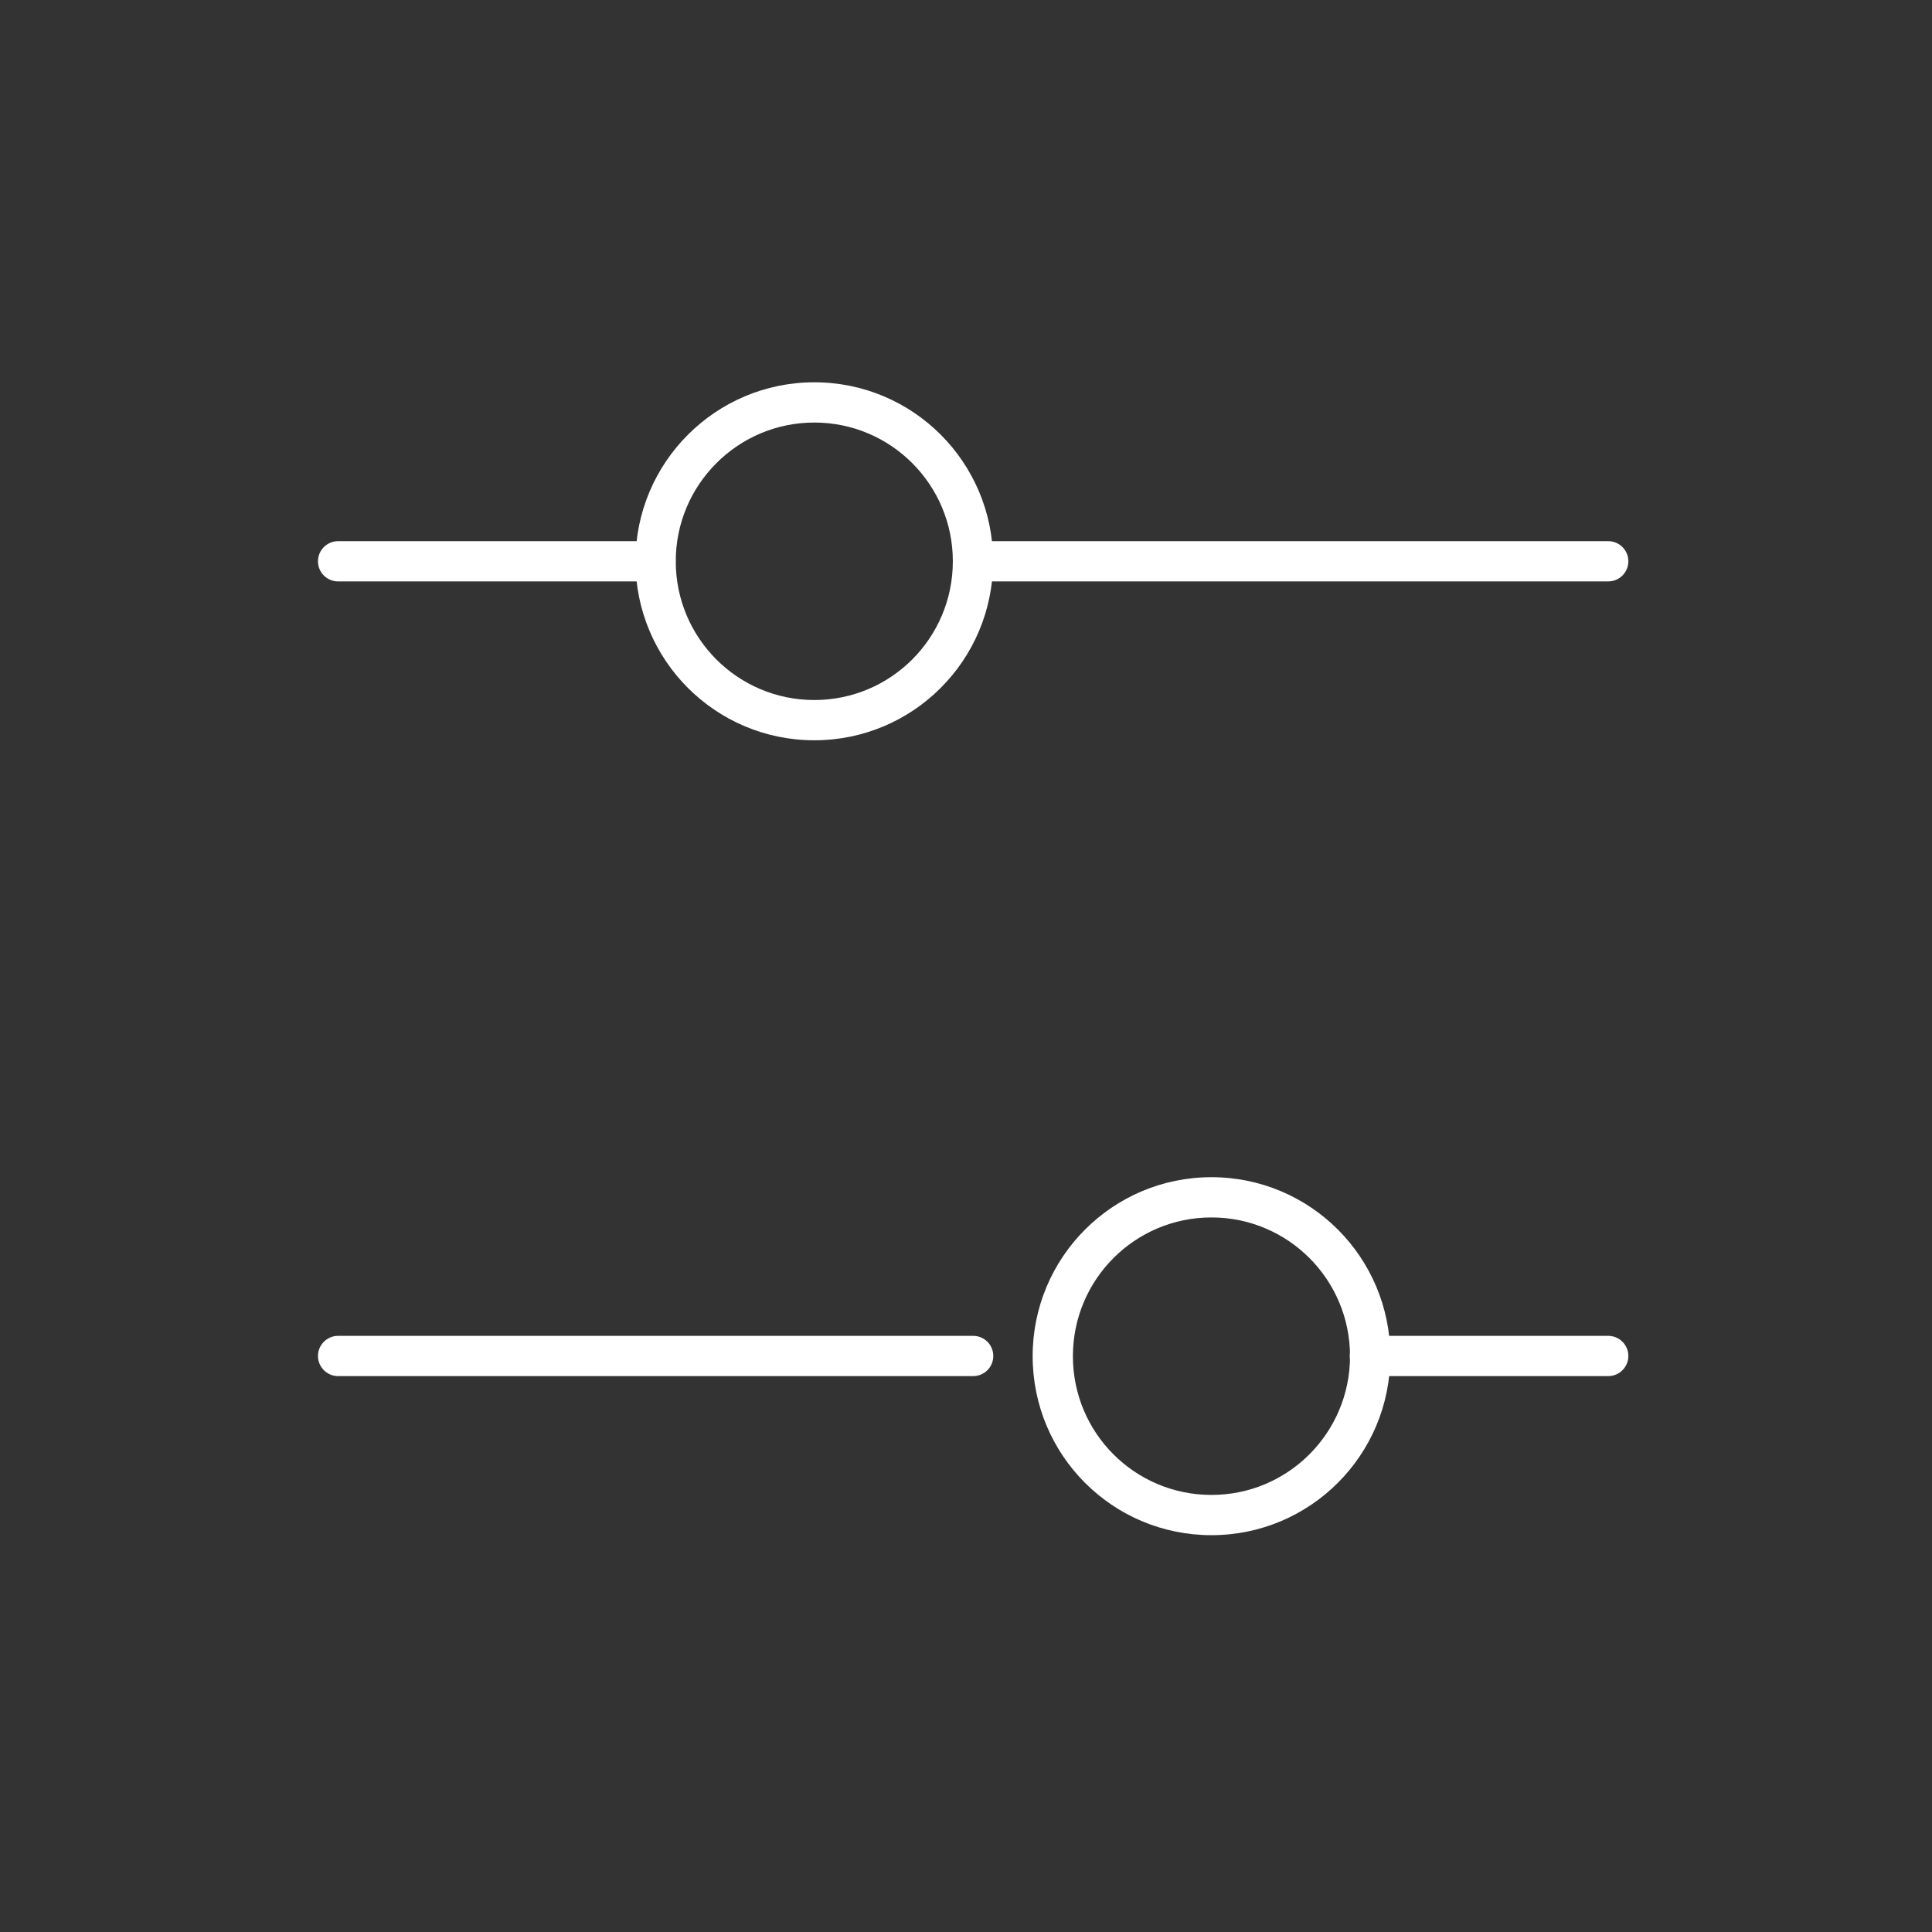 <svg width="48" height="48" viewBox="0 0 48 48" fill="none" xmlns="http://www.w3.org/2000/svg">
<rect x="0" y="0" width="48" height="48" fill="#333333" stroke="none"/>
<g id="3_mdm">
<path id="Vector (Stroke)" fill-rule="evenodd" clip-rule="evenodd" d="M23.678 13.945C23.678 13.669 23.902 13.445 24.178 13.445H39.956C40.232 13.445 40.456 13.669 40.456 13.945C40.456 14.222 40.232 14.445 39.956 14.445H24.178C23.902 14.445 23.678 14.222 23.678 13.945Z" fill="white"/>
<path id="Vector (Stroke)_2" fill-rule="evenodd" clip-rule="evenodd" d="M7.9 13.945C7.9 13.669 8.124 13.445 8.4 13.445H16.285C16.561 13.445 16.785 13.669 16.785 13.945C16.785 14.222 16.561 14.445 16.285 14.445H8.4C8.124 14.445 7.9 14.222 7.9 13.945Z" fill="white"/>
<path id="Vector (Stroke)_3" fill-rule="evenodd" clip-rule="evenodd" d="M33.535 33.689C33.535 33.413 33.759 33.189 34.035 33.189H39.956C40.232 33.189 40.456 33.413 40.456 33.689C40.456 33.965 40.232 34.189 39.956 34.189H34.035C33.759 34.189 33.535 33.965 33.535 33.689Z" fill="white"/>
<path id="Vector (Stroke)_4" fill-rule="evenodd" clip-rule="evenodd" d="M7.9 33.689C7.9 33.413 8.124 33.189 8.4 33.189H24.178C24.455 33.189 24.678 33.413 24.678 33.689C24.678 33.965 24.455 34.189 24.178 34.189H8.4C8.124 34.189 7.9 33.965 7.9 33.689Z" fill="white"/>
<path id="Vector (Stroke)_5" fill-rule="evenodd" clip-rule="evenodd" d="M15.789 13.945C15.789 11.49 17.78 9.498 20.231 9.498C22.688 9.498 24.673 11.49 24.673 13.945C24.673 16.4 22.688 18.392 20.231 18.392C17.775 18.392 15.789 16.4 15.789 13.945ZM20.231 10.498C18.333 10.498 16.789 12.041 16.789 13.945C16.789 15.85 18.328 17.392 20.231 17.392C22.134 17.392 23.673 15.85 23.673 13.945C23.673 12.041 22.134 10.498 20.231 10.498Z" fill="white"/>
<path id="Vector (Stroke)_6" fill-rule="evenodd" clip-rule="evenodd" d="M25.656 33.694C25.656 31.239 27.642 29.247 30.098 29.247C32.555 29.247 34.541 31.239 34.541 33.694C34.541 36.149 32.555 38.141 30.098 38.141C27.642 38.141 25.656 36.154 25.656 33.694ZM30.098 30.247C28.196 30.247 26.656 31.789 26.656 33.694C26.656 35.602 28.195 37.141 30.098 37.141C32.001 37.141 33.541 35.598 33.541 33.694C33.541 31.789 32.001 30.247 30.098 30.247Z" fill="white"/>
</g>
</svg>
